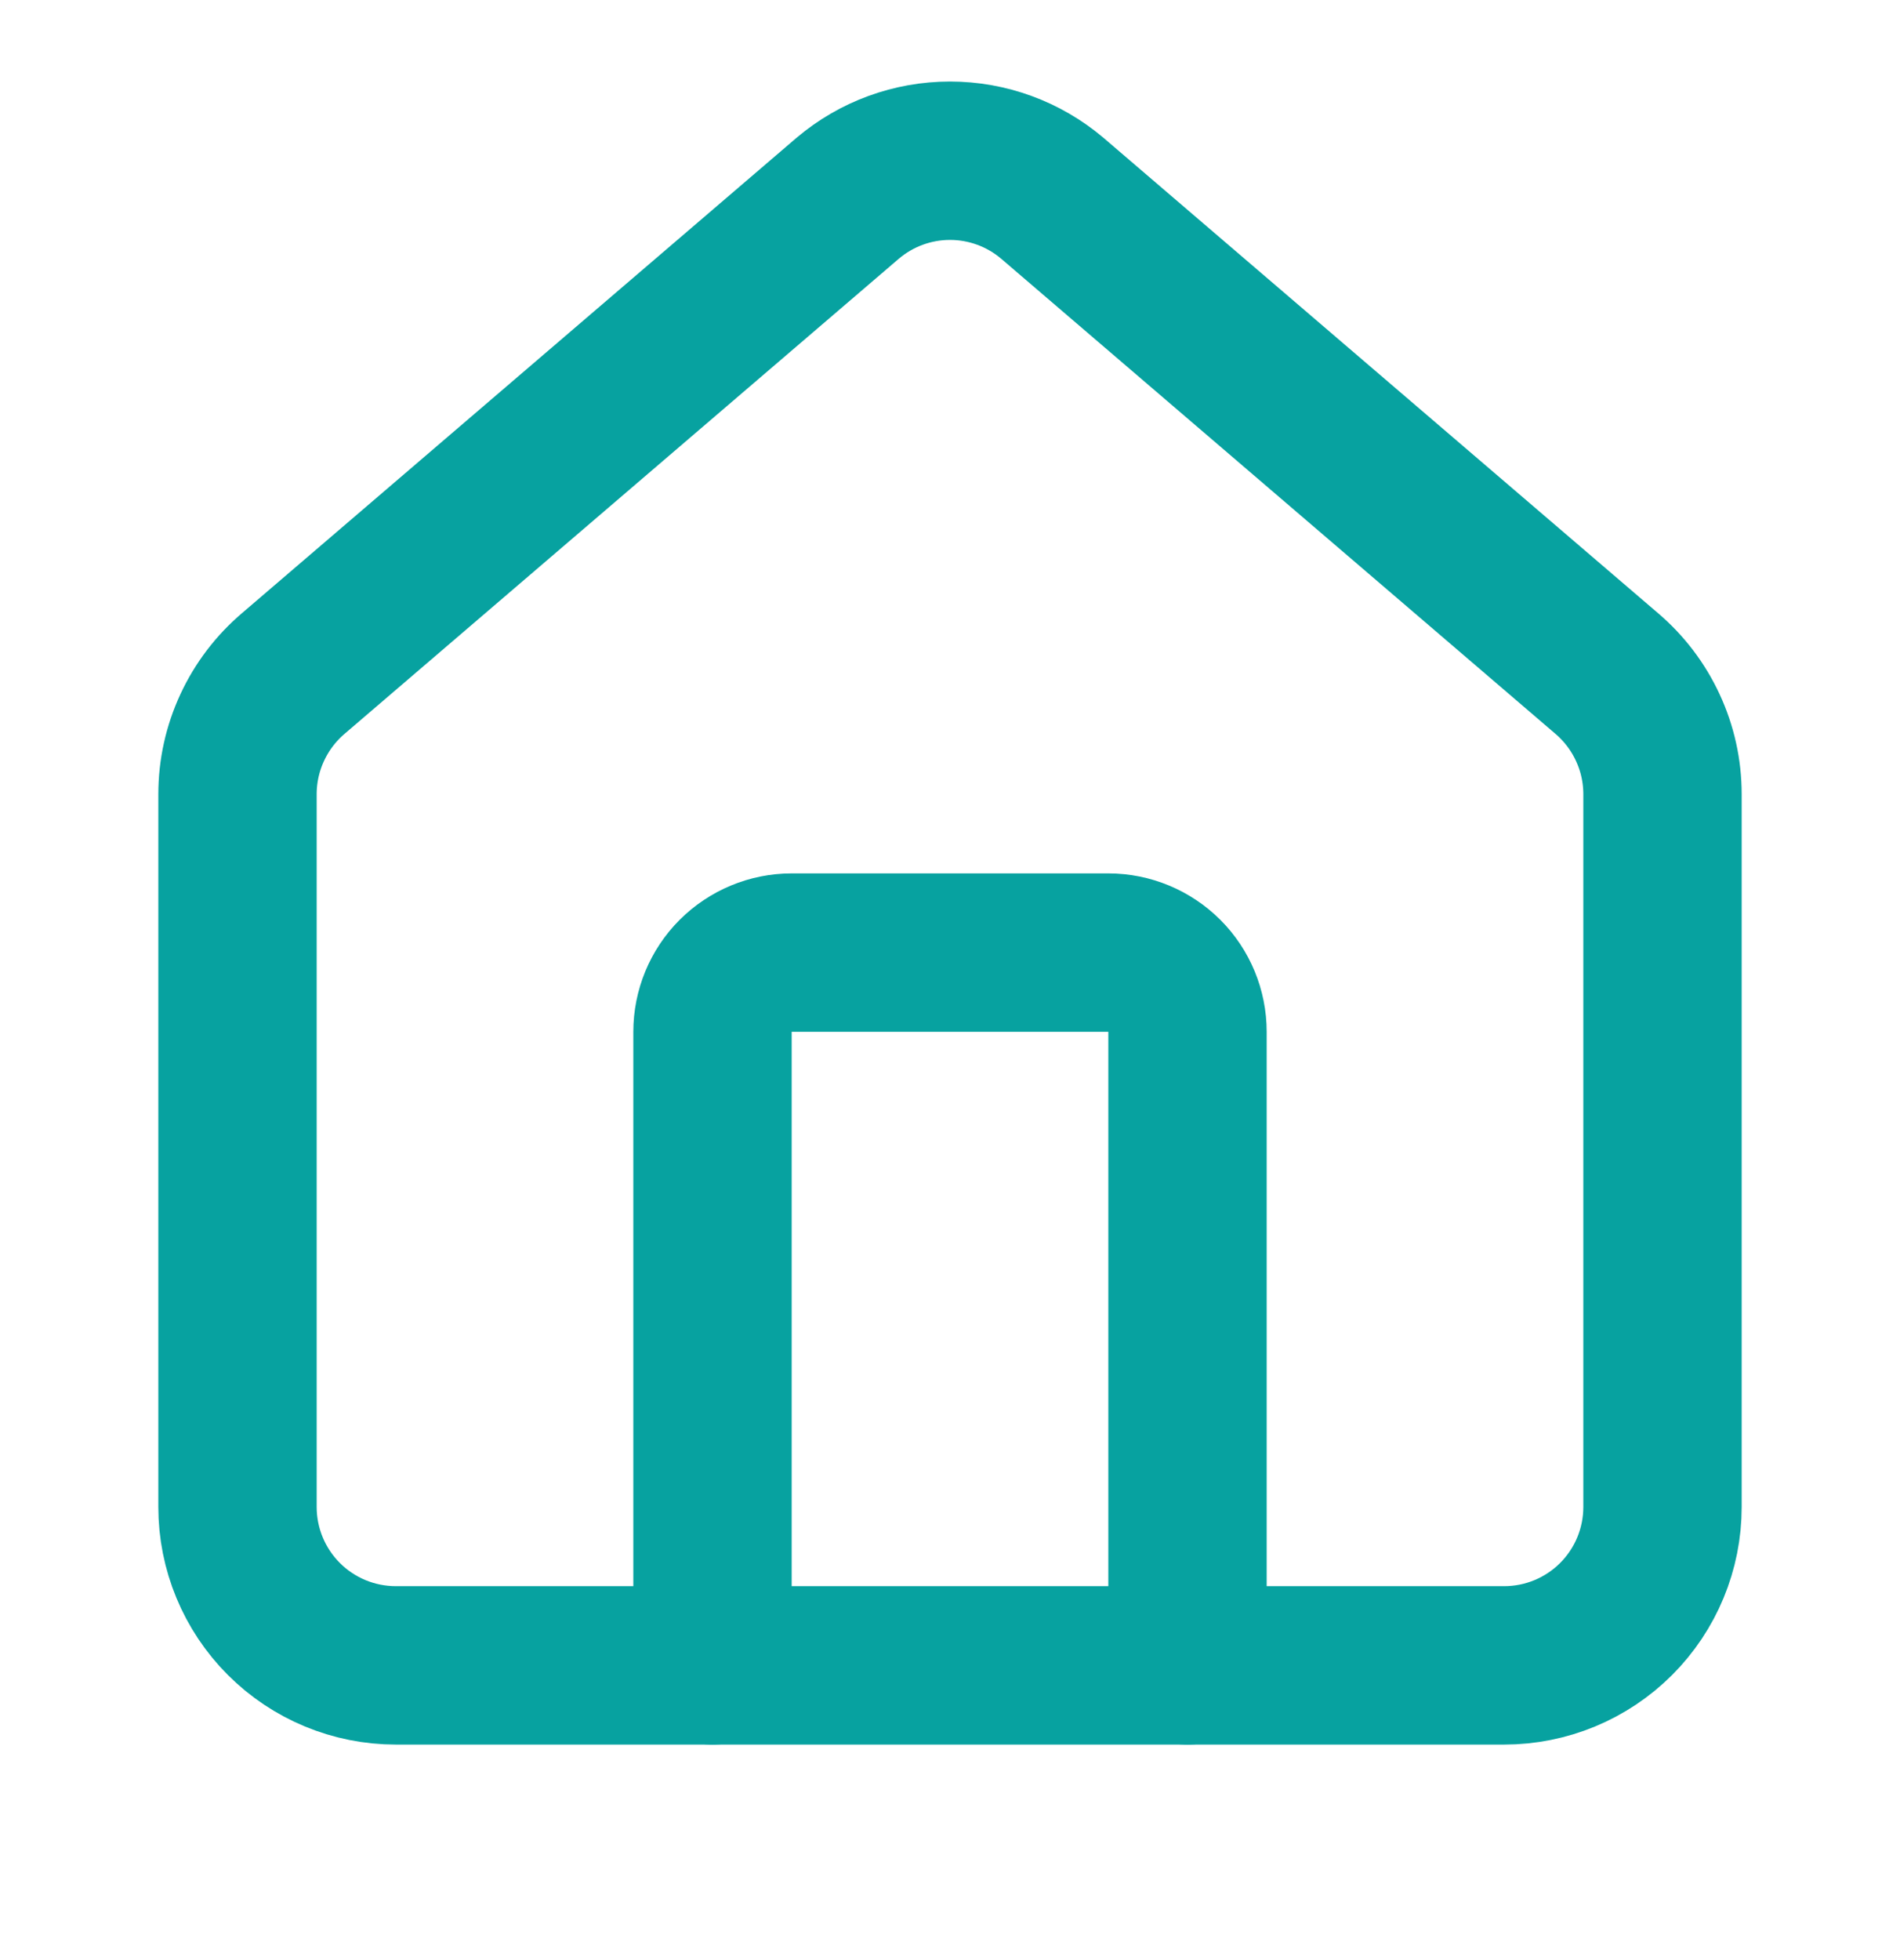 <svg width="32" height="33" viewBox="0 0 32 33" fill="none" xmlns="http://www.w3.org/2000/svg">
<path d="M20 28.038V17.372C20 17.018 19.86 16.679 19.61 16.429C19.359 16.179 19.02 16.038 18.667 16.038H13.333C12.98 16.038 12.641 16.179 12.39 16.429C12.14 16.679 12 17.018 12 17.372V28.038" stroke="#07A2A0" stroke-width="2.667" stroke-linecap="round" stroke-linejoin="round"/>
<path d="M4 13.372C4 12.984 4.084 12.601 4.248 12.249C4.411 11.897 4.649 11.585 4.945 11.334L14.279 3.336C14.76 2.929 15.37 2.706 16 2.706C16.63 2.706 17.24 2.929 17.721 3.336L27.055 11.334C27.351 11.585 27.589 11.897 27.752 12.249C27.916 12.601 28 12.984 28 13.372V25.372C28 26.079 27.719 26.757 27.219 27.257C26.719 27.757 26.041 28.038 25.333 28.038H6.667C5.959 28.038 5.281 27.757 4.781 27.257C4.281 26.757 4 26.079 4 25.372V13.372Z" stroke="#07A2A0" stroke-width="2.667" stroke-linecap="round" stroke-linejoin="round"/>
</svg>
